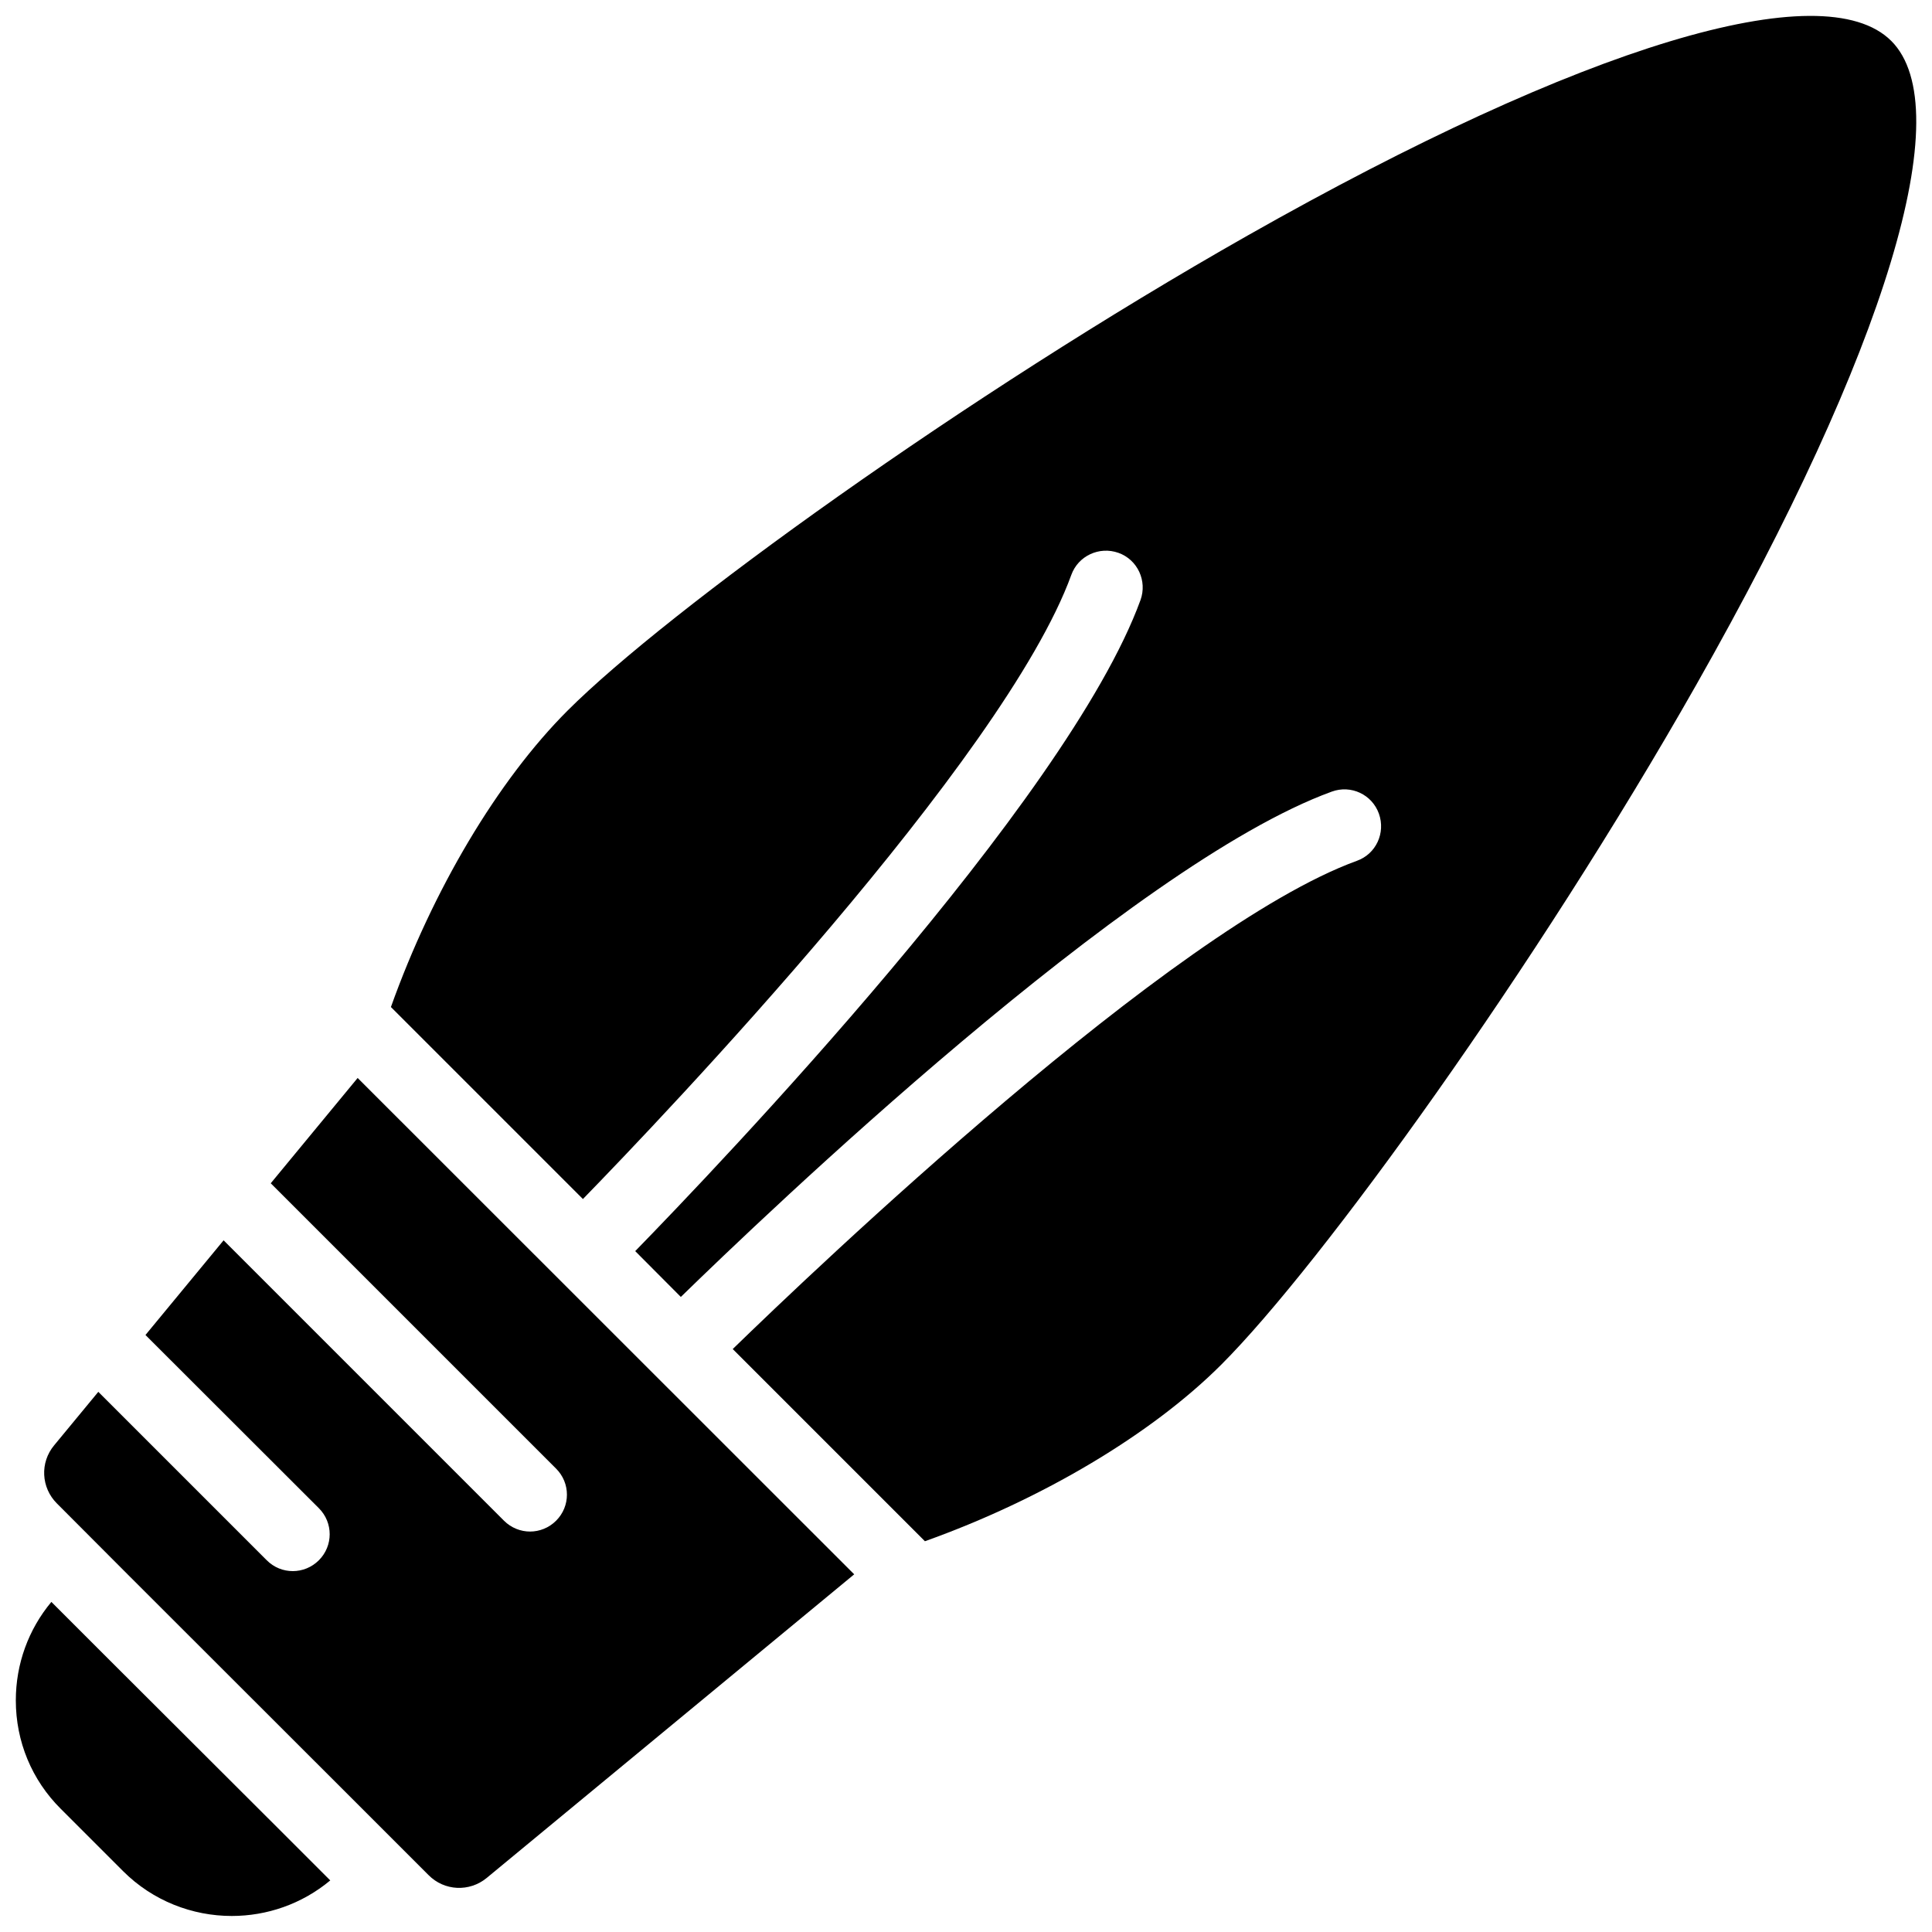 <?xml version="1.0" encoding="UTF-8"?>
<!-- Uploaded to: SVG Repo, www.svgrepo.com, Generator: SVG Repo Mixer Tools -->
<svg width="800px" height="800px" version="1.1" viewBox="144 144 512 512" xmlns="http://www.w3.org/2000/svg">
 <defs>
  <clipPath id="b">
   <path d="m247 148.09h404.9v404.91h-404.9z"/>
  </clipPath>
  <clipPath id="a">
   <path d="m148.09 568h83.906v83.902h-83.906z"/>
  </clipPath>
 </defs>
 <g clip-path="url(#b)">
  <path d="m645.2 154.84c-18.035-18.035-81.82 1.258-170.59 51.59-75.066 42.57-153.76 99.453-180.21 125.9-18.488 18.488-35.719 47.508-46.805 78.543l50.883 50.883c20.91-21.457 111.7-116.58 129.43-165.4 1.812-5.039 7.406-7.656 12.496-5.844s7.656 7.457 5.844 12.496c-19.398 53.301-112.6 150.69-133.91 172.55l12.09 12.141c21.867-21.312 119.25-114.57 172.5-133.91 5.09-1.863 10.68 0.754 12.496 5.844 1.812 5.09-0.754 10.68-5.844 12.496-48.82 17.734-143.99 108.57-165.4 129.38l50.934 50.934c31.035-11.082 60.105-28.363 78.543-46.805 26.449-26.449 83.332-105.14 125.9-180.21 50.383-88.82 69.68-152.55 51.645-170.59z"/>
 </g>
 <path d="m215.75 457.58 75.621 75.621c3.828 3.828 3.828 9.977 0 13.805-1.914 1.914-4.434 2.871-6.902 2.871s-4.988-0.957-6.902-2.871l-74.309-74.309-20.707 25.09 45.949 45.898c3.828 3.828 3.828 9.977 0 13.805-1.914 1.914-4.434 2.871-6.902 2.871-2.519 0-4.988-0.957-6.902-2.871l-44.641-44.641-11.688 14.156c-3.828 4.586-3.477 11.234 0.707 15.418l19.094 19.145 60.305 60.254 19.094 19.094c4.18 4.231 10.832 4.535 15.418 0.754l97.387-80.457-131.59-131.54z"/>
 <g clip-path="url(#a)">
  <path d="m171.52 582.43-13.906-13.906c-6.098 7.305-9.422 16.473-9.422 26.098 0 10.883 4.231 21.109 11.941 28.766l16.473 16.473c7.91 7.91 18.391 11.891 28.816 11.891 9.27 0 18.539-3.125 26.098-9.422l-13.906-13.906z"/>
 </g>
</svg>